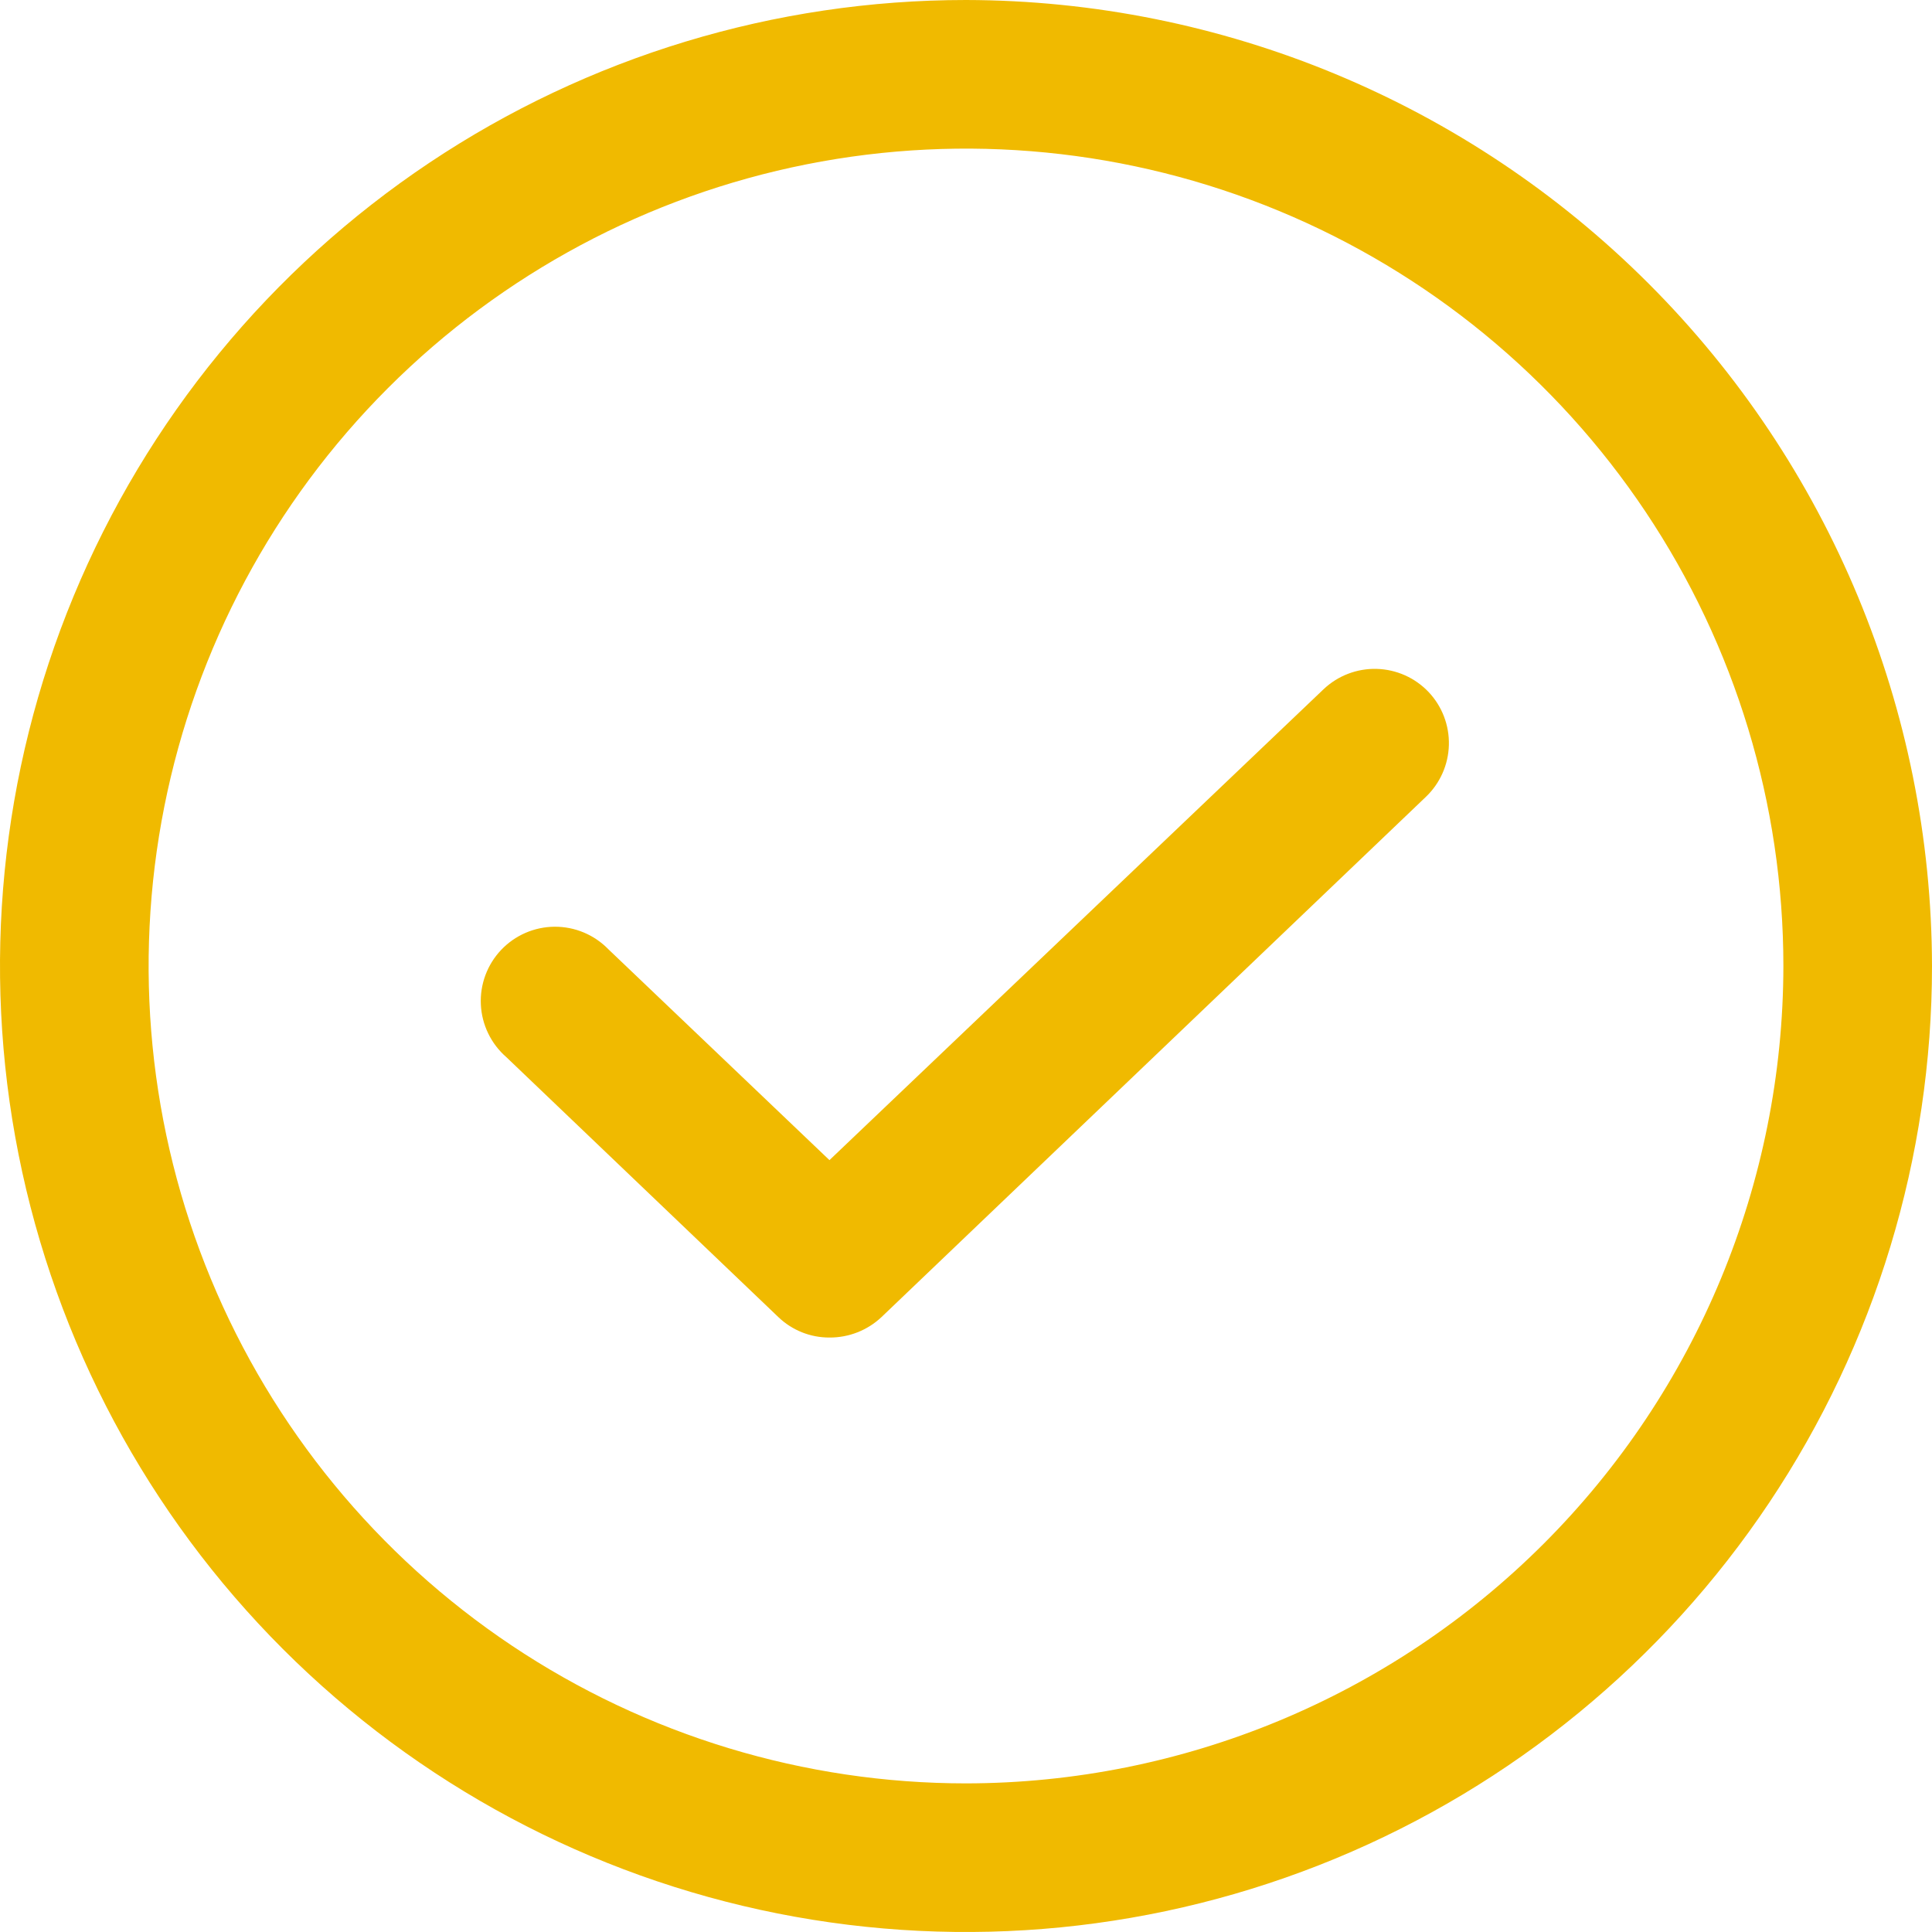 <?xml version="1.0" encoding="UTF-8"?> <svg xmlns="http://www.w3.org/2000/svg" width="144" height="144" viewBox="0 0 144 144" fill="none"> <path d="M106.477 51.577C107.486 52.642 108.03 54.065 107.991 55.531C107.952 56.998 107.333 58.389 106.269 59.4L65.7 98.169C64.651 99.156 63.263 99.701 61.823 99.692C60.404 99.698 59.039 99.152 58.015 98.169L37.731 78.785C37.168 78.294 36.711 77.694 36.386 77.022C36.061 76.35 35.875 75.619 35.84 74.873C35.804 74.127 35.92 73.382 36.18 72.682C36.44 71.982 36.839 71.342 37.353 70.8C37.867 70.258 38.485 69.826 39.17 69.529C39.855 69.233 40.593 69.077 41.34 69.073C42.086 69.069 42.826 69.215 43.515 69.504C44.203 69.793 44.826 70.218 45.346 70.754L61.823 86.469L98.654 51.369C99.719 50.361 101.142 49.816 102.608 49.855C104.075 49.894 105.466 50.513 106.477 51.577ZM144 72C144 86.24 139.777 100.161 131.866 112.001C123.954 123.841 112.709 133.07 99.553 138.519C86.397 143.969 71.92 145.395 57.953 142.617C43.987 139.838 31.158 132.981 21.088 122.912C11.019 112.842 4.162 100.013 1.383 86.046C-1.395 72.08 0.031 57.603 5.481 44.447C10.93 31.291 20.159 20.046 31.999 12.134C43.839 4.223 57.76 0 72 0C91.084 0.037 109.377 7.634 122.871 21.129C136.366 34.623 143.963 52.916 144 72ZM132.923 72C132.923 59.95 129.35 48.172 122.656 38.153C115.961 28.134 106.447 20.326 95.314 15.714C84.182 11.103 71.932 9.897 60.114 12.248C48.297 14.598 37.441 20.401 28.921 28.921C20.401 37.441 14.598 48.297 12.248 60.114C9.897 71.932 11.103 84.182 15.714 95.314C20.326 106.446 28.134 115.961 38.153 122.656C48.172 129.35 59.951 132.923 72 132.923C88.152 132.905 103.638 126.48 115.059 115.059C126.48 103.638 132.905 88.152 132.923 72Z" fill="#F0BA00"></path> </svg> 